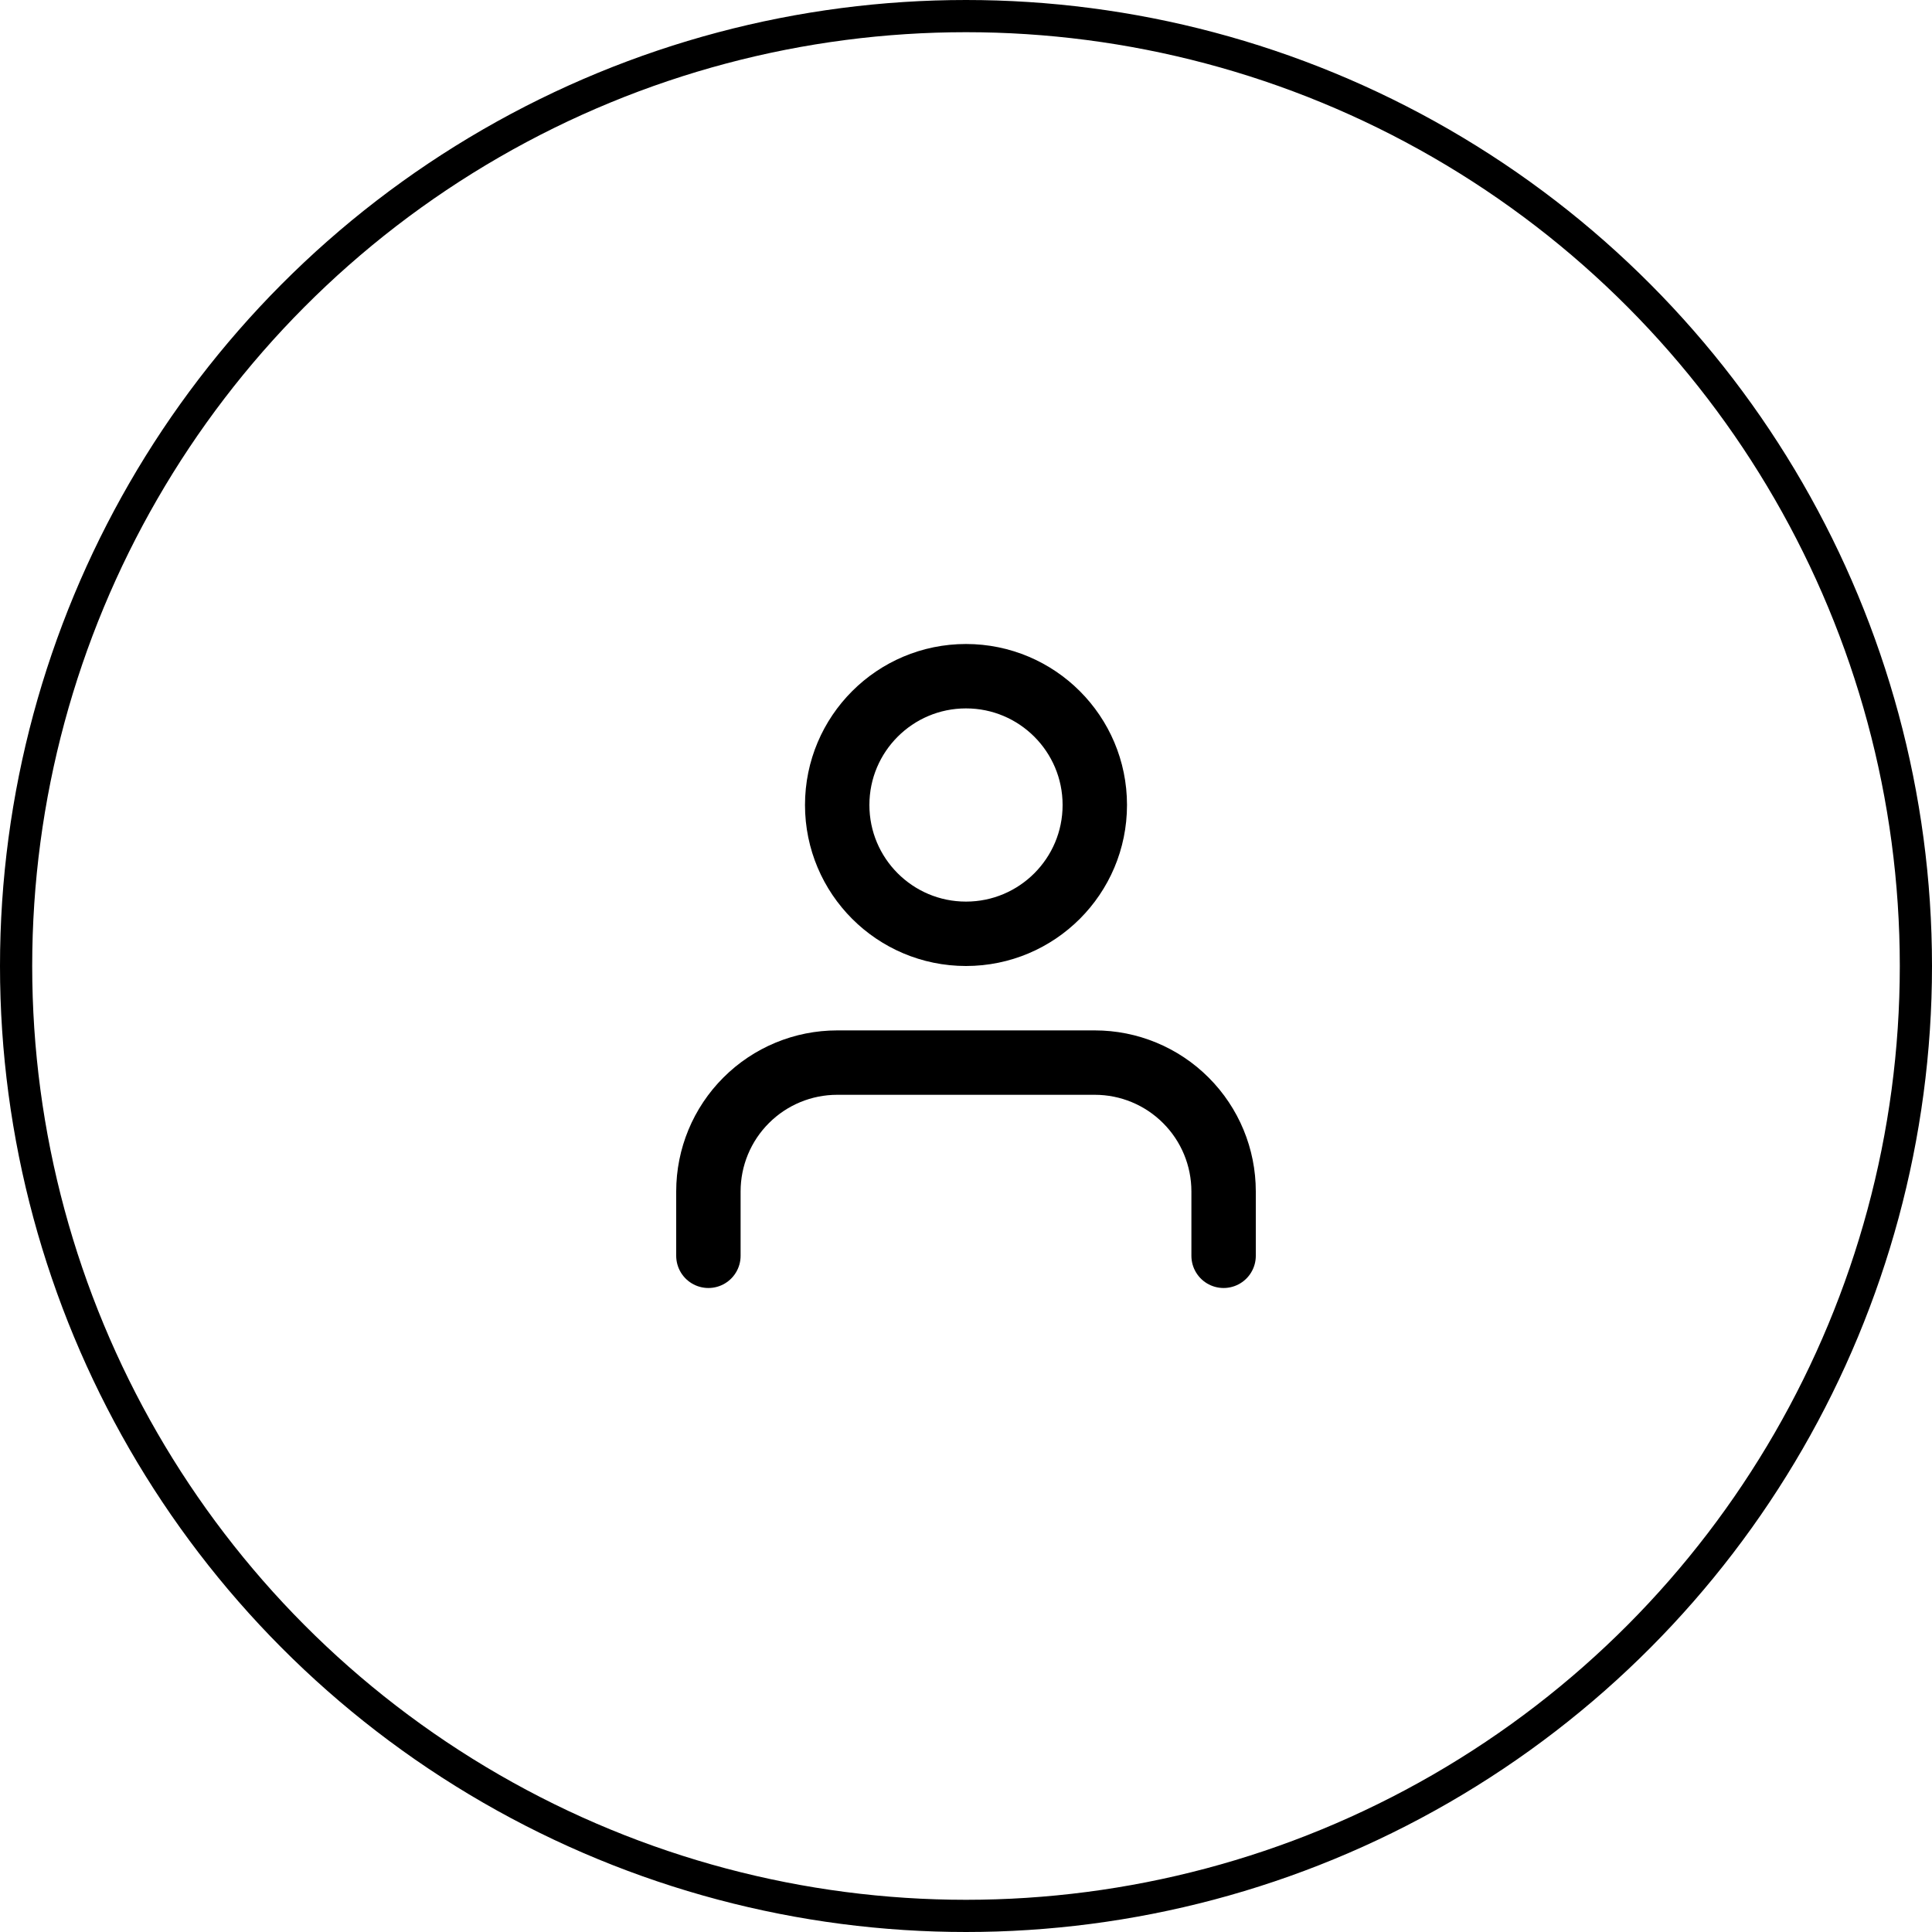 <svg width="60" height="60" viewBox="0 0 60 60" fill="none" xmlns="http://www.w3.org/2000/svg">
<circle cx="30" cy="30" r="29.5" stroke="black"/>
<path d="M38 39V37C38 35.939 37.579 34.922 36.828 34.172C36.078 33.421 35.061 33 34 33H26C24.939 33 23.922 33.421 23.172 34.172C22.421 34.922 22 35.939 22 37V39" stroke="black" stroke-width="2" stroke-linecap="round" stroke-linejoin="round"/>
<path d="M30 29C32.209 29 34 27.209 34 25C34 22.791 32.209 21 30 21C27.791 21 26 22.791 26 25C26 27.209 27.791 29 30 29Z" stroke="black" stroke-width="2" stroke-linecap="round" stroke-linejoin="round"/>
</svg>
